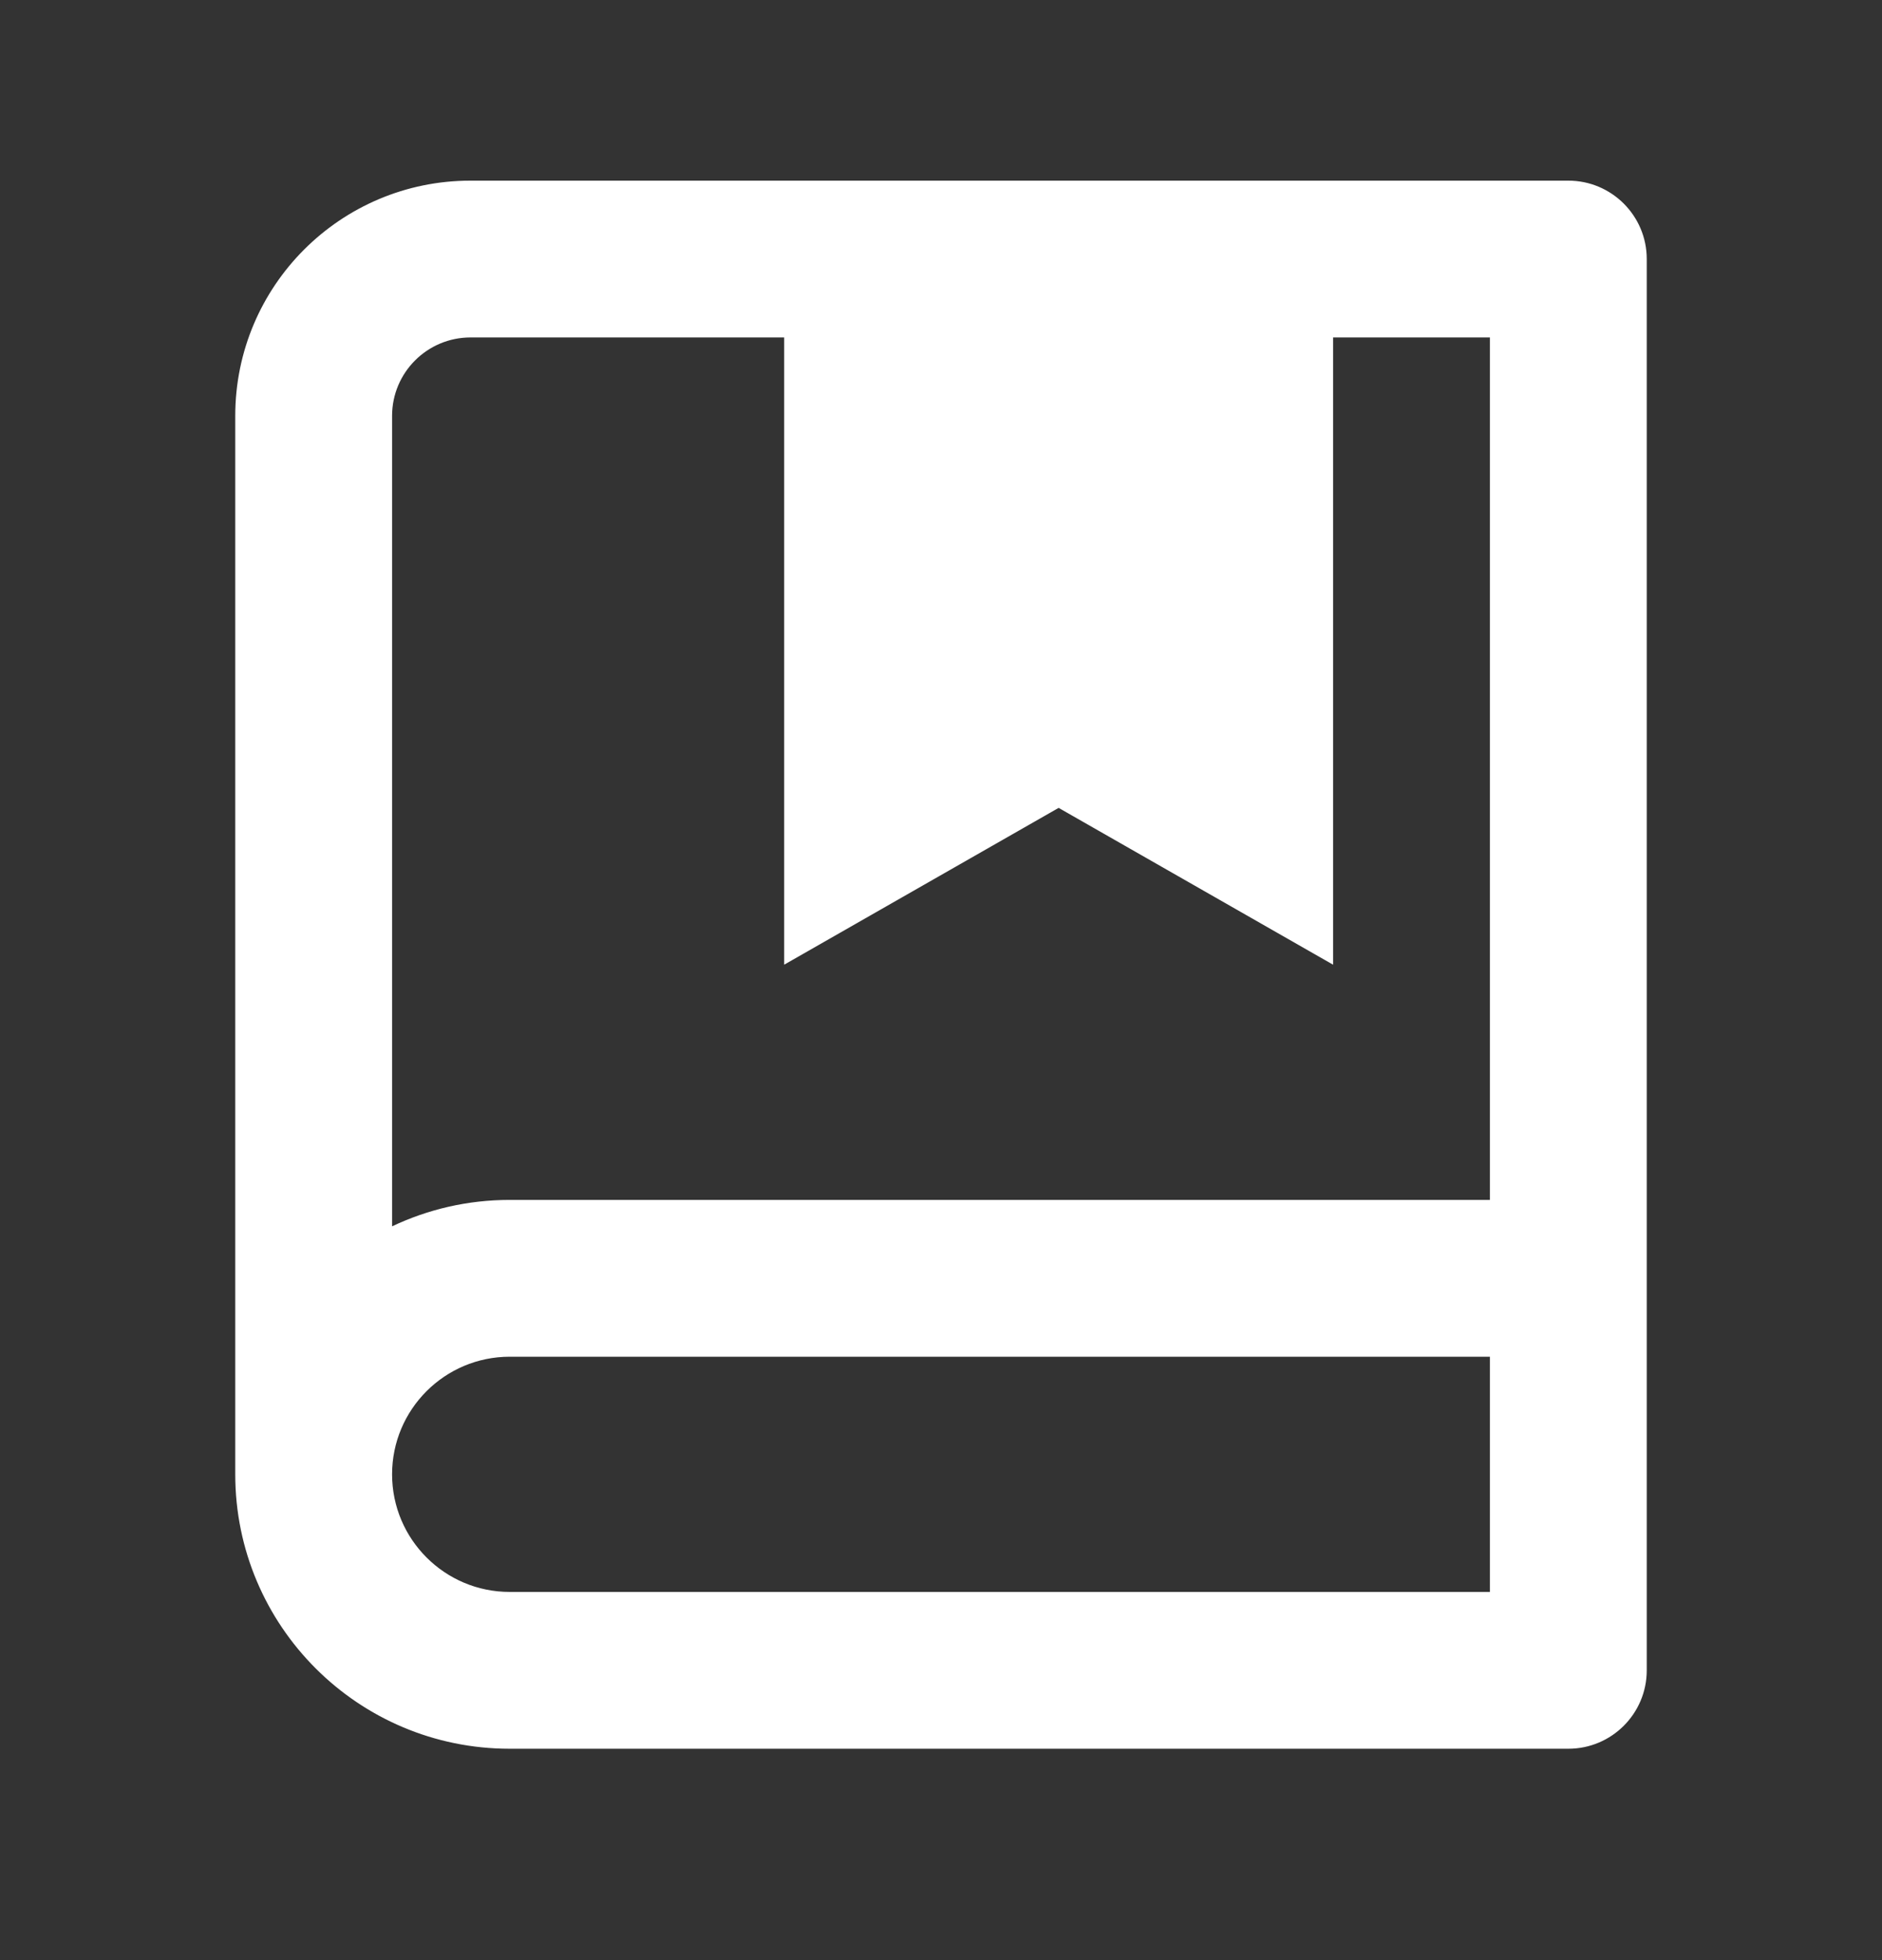 <svg width="24" height="25" viewBox="0 0 24 25" fill="none" xmlns="http://www.w3.org/2000/svg">
<rect x="0" y="0" width="24" height="25" fill="#333333" stroke="none"/>
<path d="M3 18.804V5.304C3 3.647 4.343 2.304 6 2.304H20C20.552 2.304 21 2.752 21 3.304V21.304C21 21.856 20.552 22.304 20 22.304H6.5C4.567 22.304 3 20.737 3 18.804ZM19 20.304V17.304H6.5C5.672 17.304 5 17.976 5 18.804C5 19.632 5.672 20.304 6.5 20.304H19ZM10 4.304H6C5.448 4.304 5 4.752 5 5.304V15.641C5.455 15.425 5.963 15.304 6.5 15.304H19V4.304H17V12.304L13.5 10.304L10 12.304V4.304Z" fill="white"/>
</svg>
